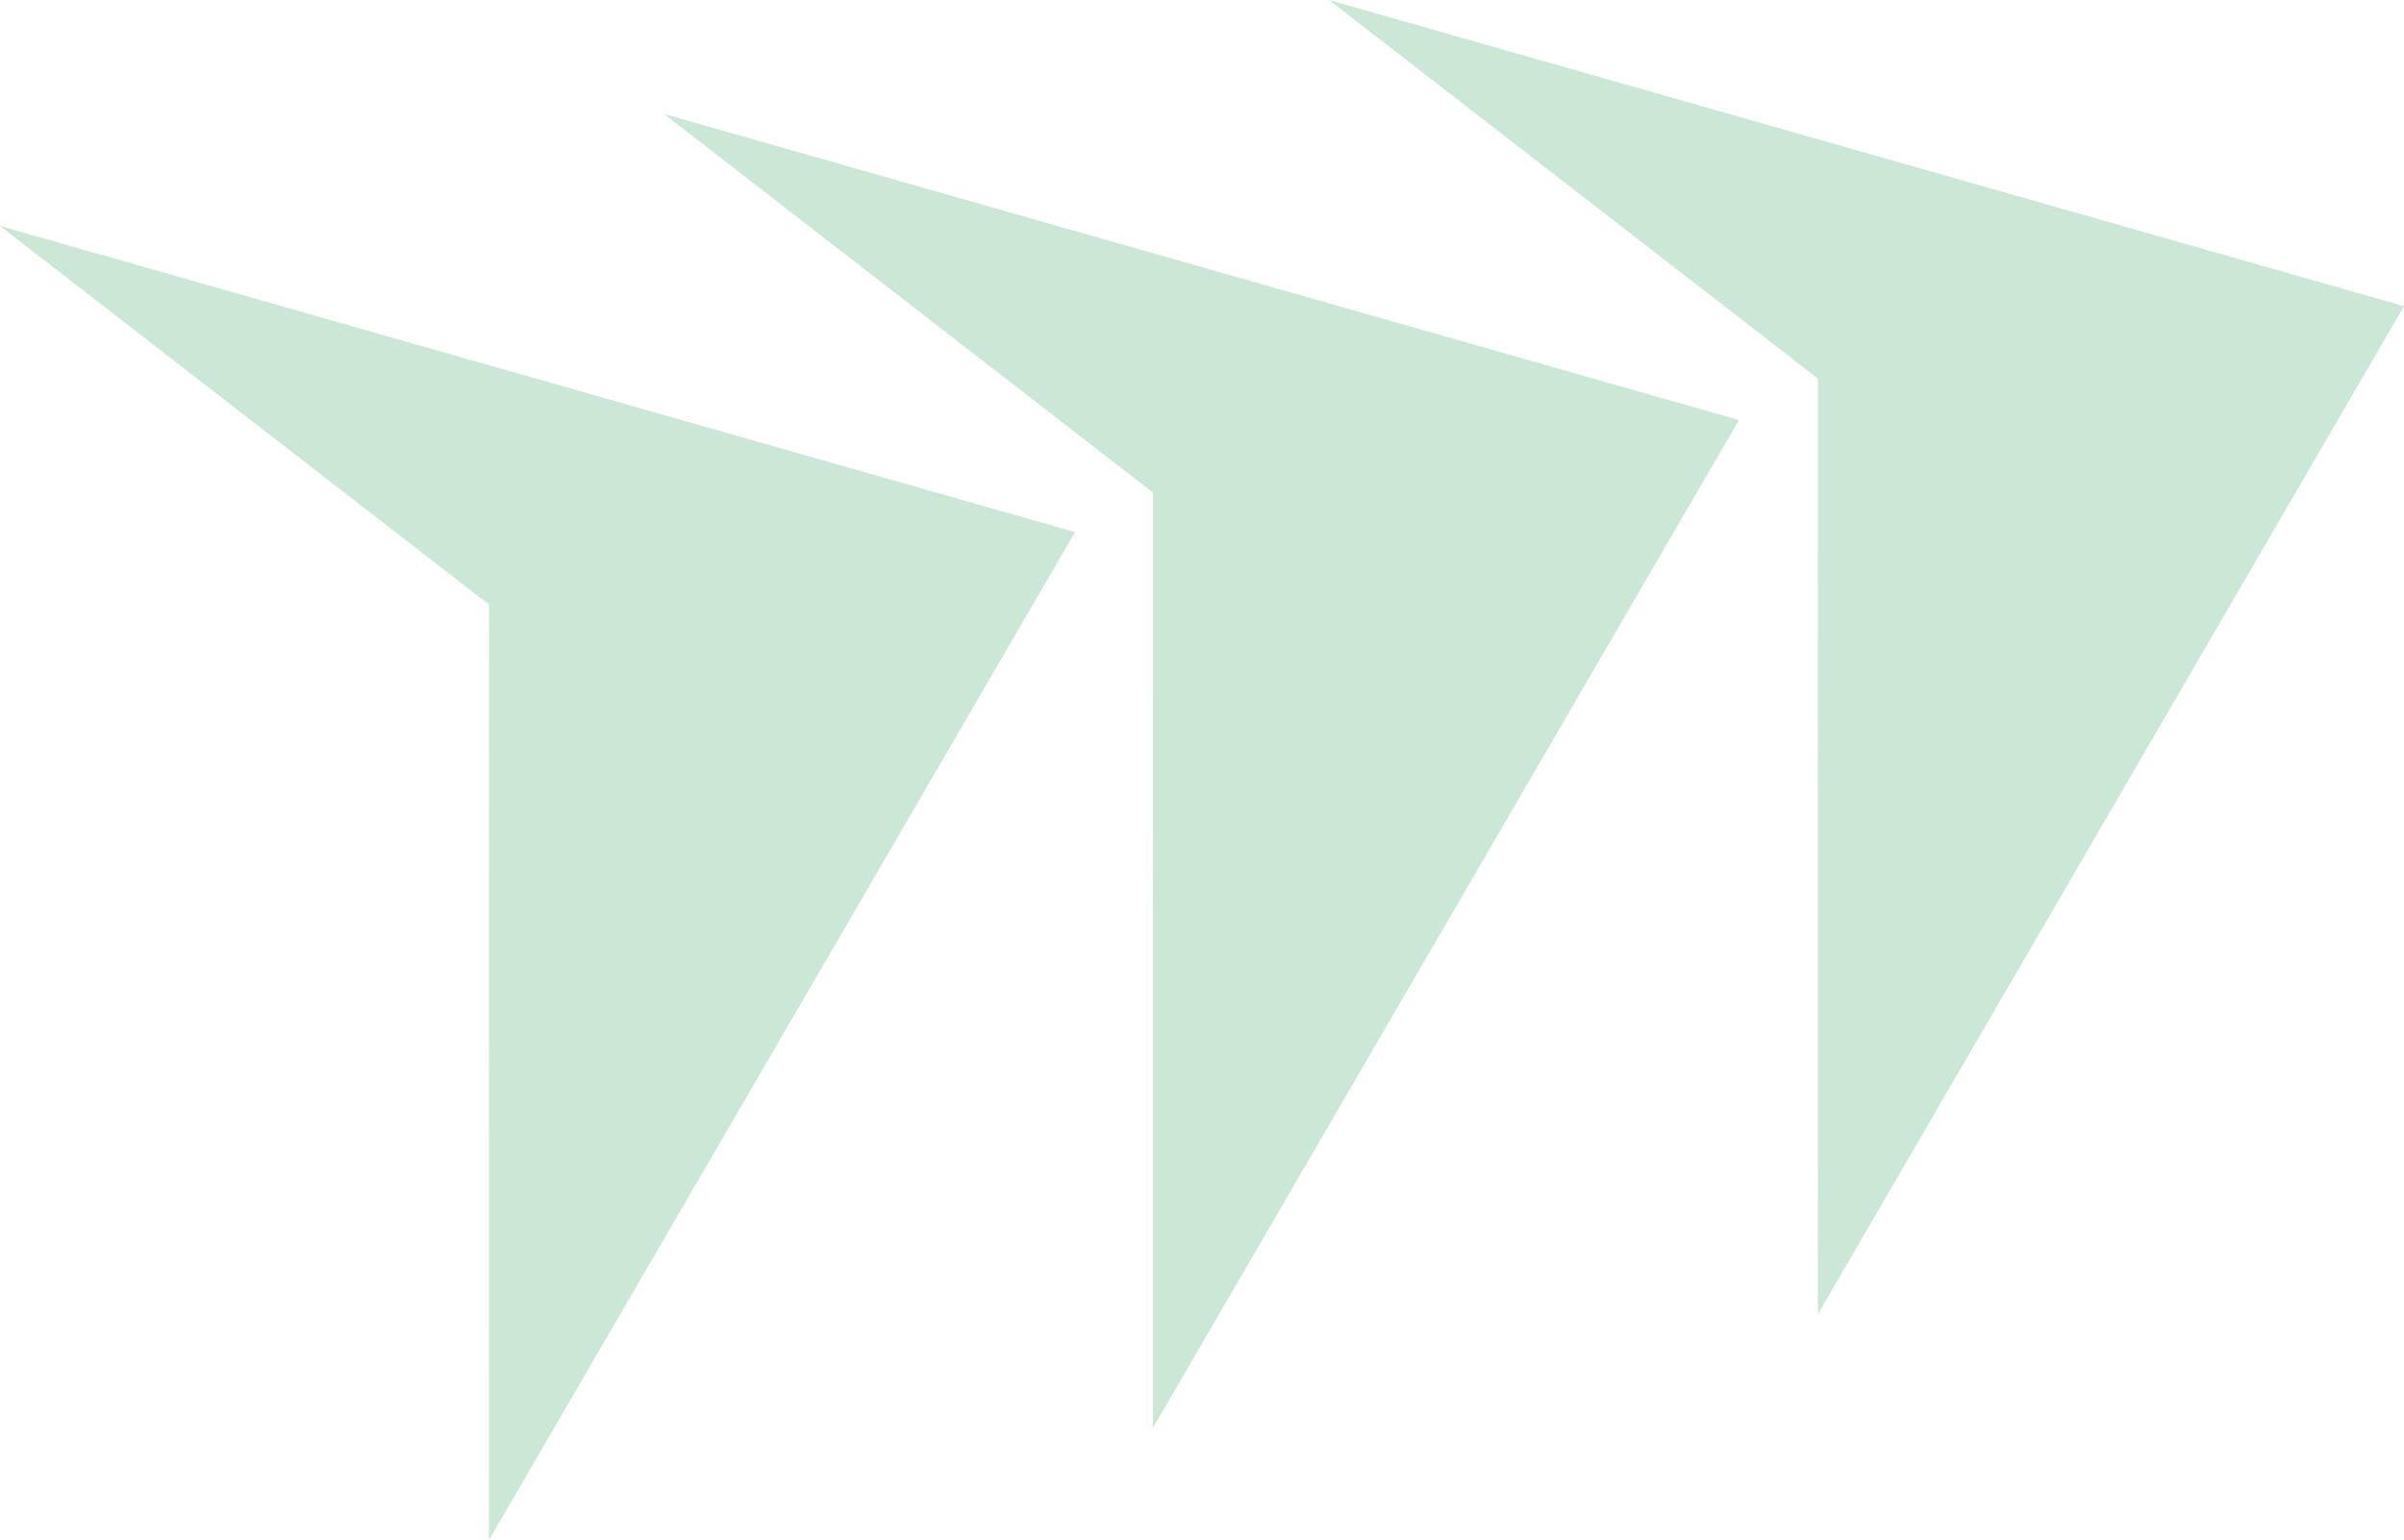 <svg xmlns="http://www.w3.org/2000/svg" width="775.017" height="496.685" viewBox="0 0 775.017 496.685">
  <g id="Gruppe_31" data-name="Gruppe 31" transform="translate(0 683.518)" opacity="0.4">
    <g id="Gruppe_28" data-name="Gruppe 28" transform="translate(0 -610.649)">
      <path id="Pfad_4" data-name="Pfad 4" d="M-59.3-45.93l-.039,301.712L129.617-69.308l-346.573-98.726Z" transform="translate(216.956 168.034)" fill="#7dc399"/>
    </g>
    <g id="Gruppe_29" data-name="Gruppe 29" transform="translate(214.041 -646.781)">
      <path id="Pfad_5" data-name="Pfad 5" d="M-59.288-159.422l.039-301.712L-216.9-583.237l346.573,98.726Z" transform="translate(216.901 583.237)" fill="#7dc399"/>
    </g>
    <g id="Gruppe_30" data-name="Gruppe 30" transform="translate(428.443 -683.518)">
      <path id="Pfad_6" data-name="Pfad 6" d="M-59.3-45.93l-.039,301.712L129.617-69.308l-346.573-98.726Z" transform="translate(216.956 168.034)" fill="#7dc399"/>
    </g>
  </g>
</svg>
